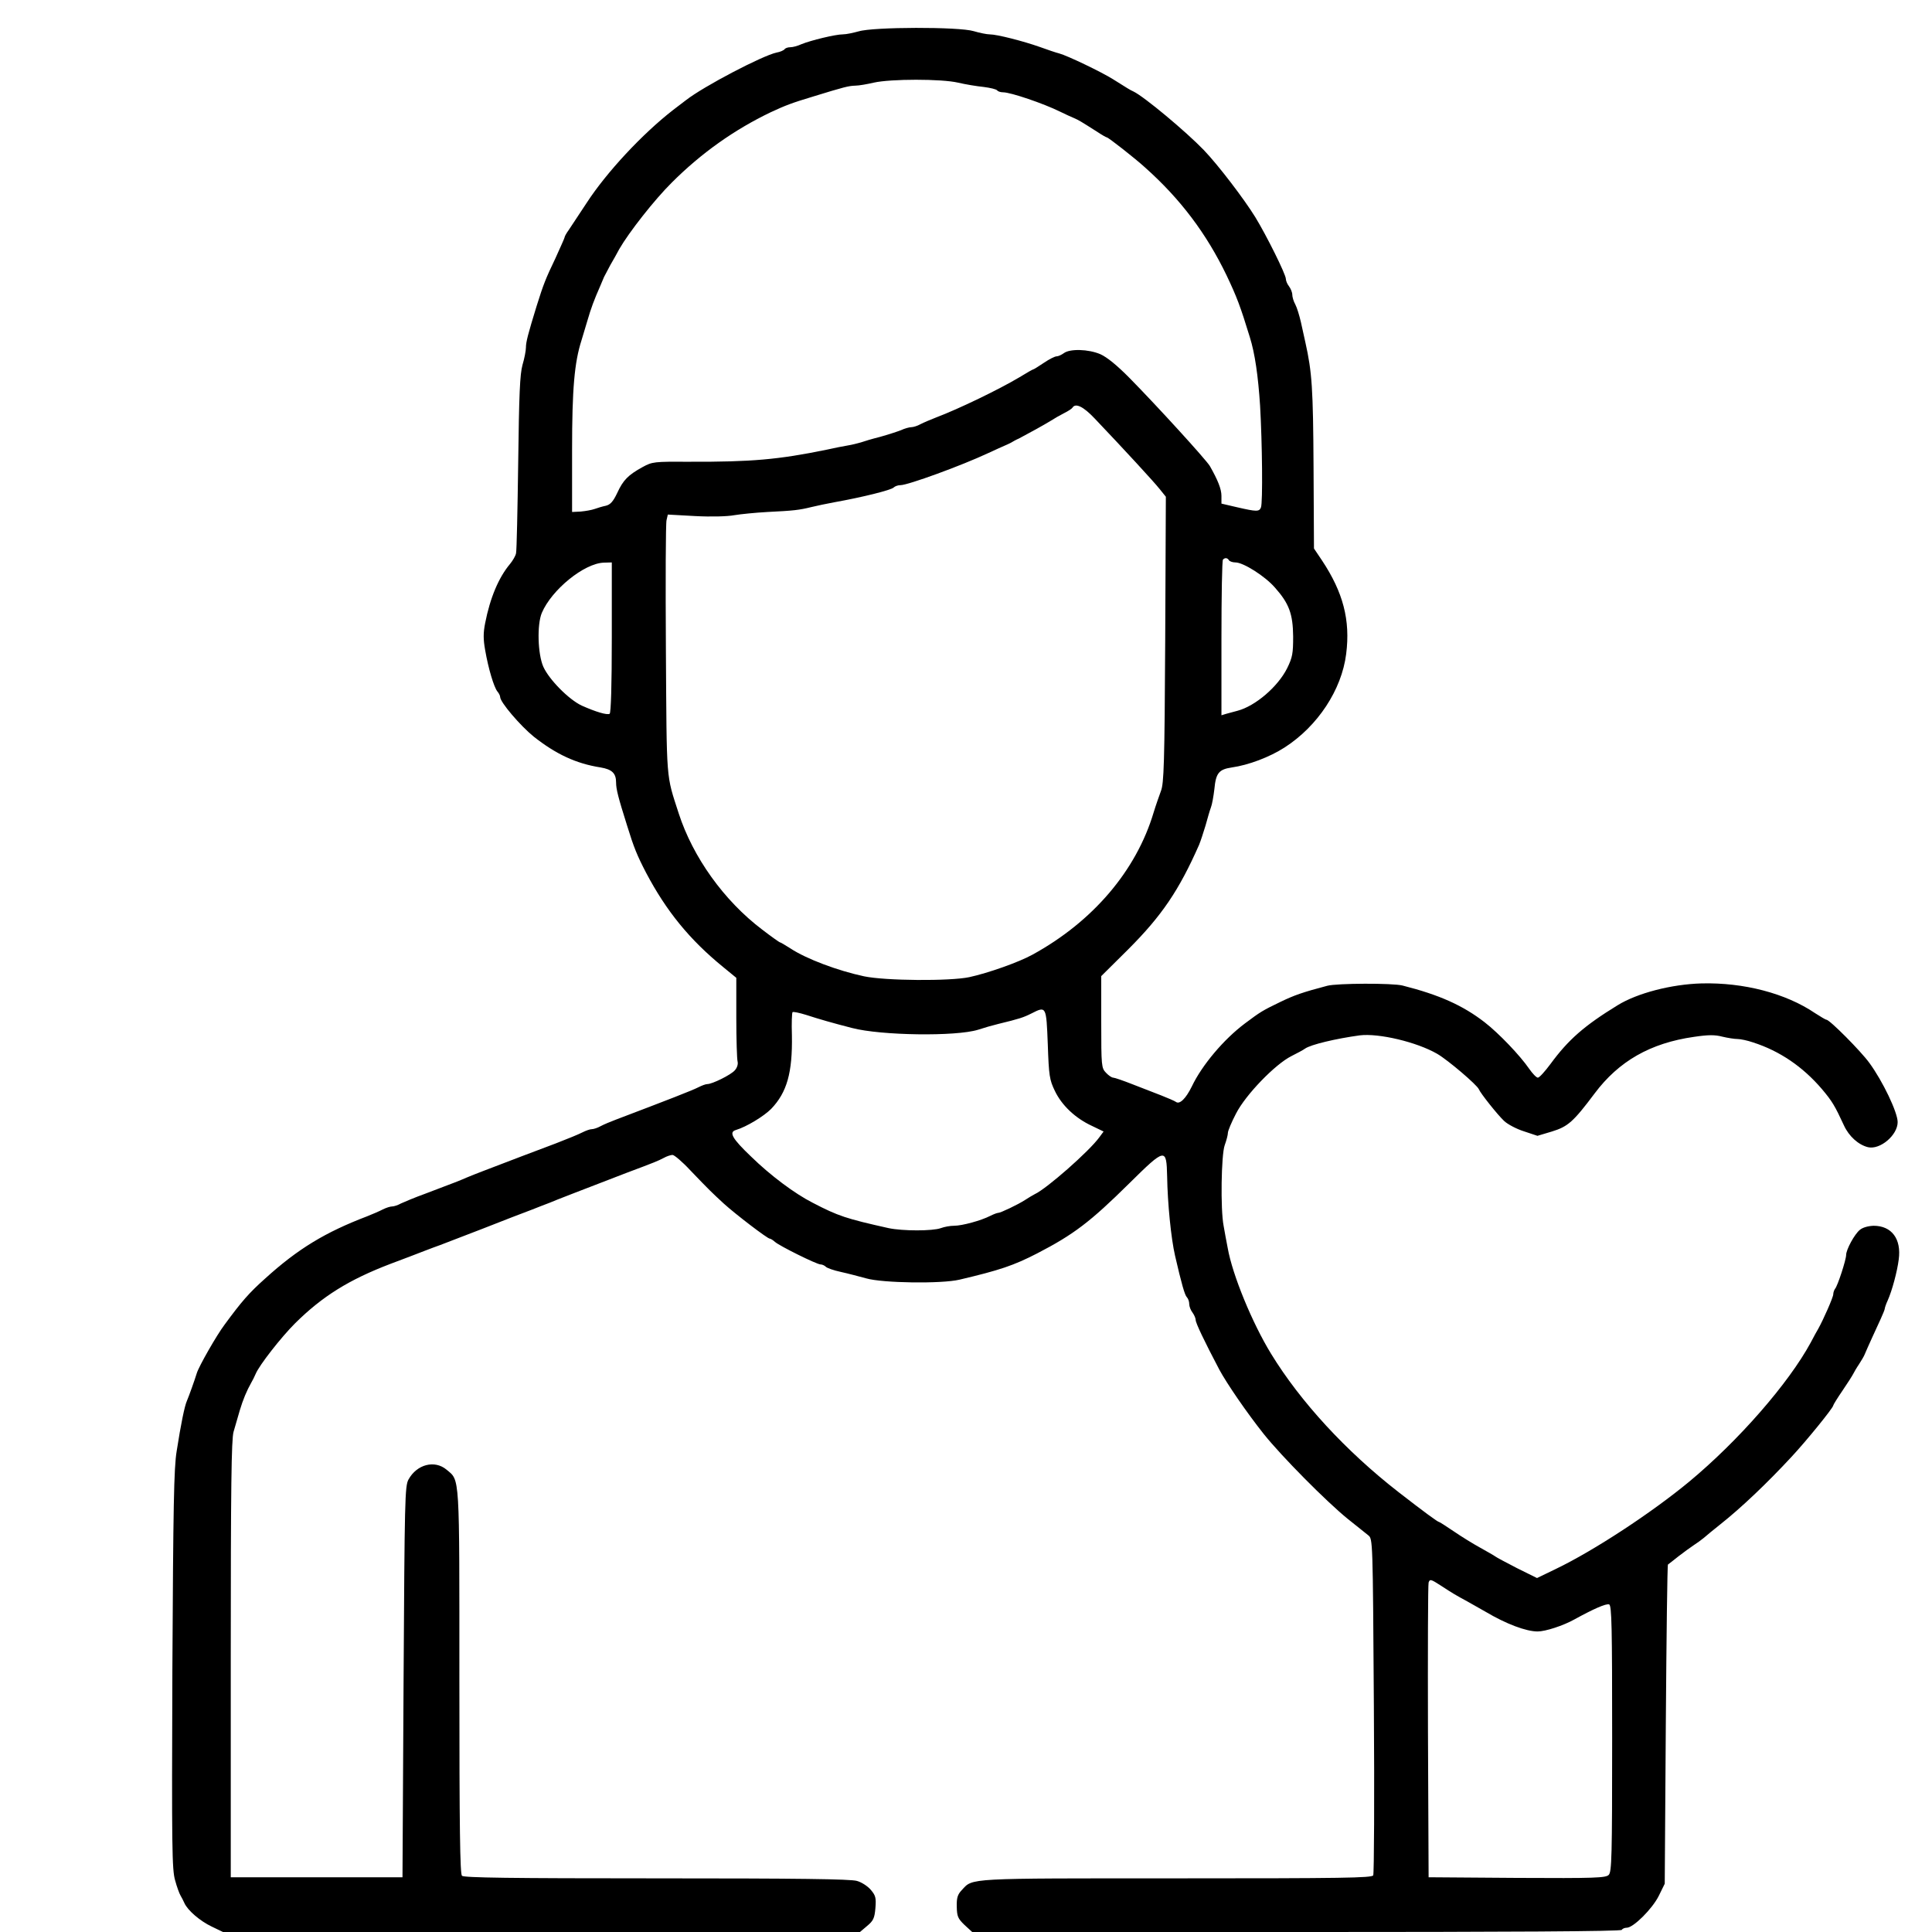 <svg preserveAspectRatio="xMidYMid meet" viewBox="0 0 900 900" height="900pt" width="900pt" xmlns="http://www.w3.org/2000/svg" version="1.0">
<g stroke="none" fill="#000000" transform="translate(0,900) scale(0.1,-0.1)">
<path d="M4000 8854 c-25 -7 -58 -14 -73 -14 -35 0 -150 -28 -194 -46 -17 -8
-40 -14 -51 -14 -12 0 -23 -4 -27 -9 -3 -5 -20 -13 -38 -16 -65 -14 -339 -157
-422 -222 -16 -12 -43 -33 -59 -45 -143 -111 -310 -290 -403 -433 -36 -55 -74
-112 -84 -127 -11 -15 -19 -30 -19 -34 0 -3 -20 -47 -43 -98 -45 -94 -55 -119
-87 -221 -40 -130 -50 -168 -50 -194 0 -14 -7 -51 -16 -81 -12 -44 -16 -134
-20 -455 -3 -220 -7 -410 -10 -422 -2 -12 -15 -34 -28 -50 -53 -63 -93 -158
-116 -276 -9 -45 -9 -75 0 -125 15 -87 41 -173 57 -193 7 -8 13 -20 13 -26 0
-24 94 -134 157 -185 103 -81 196 -125 311 -143 53 -9 72 -27 72 -70 0 -31 10
-70 51 -200 32 -104 47 -140 89 -221 94 -178 202 -311 359 -439 l61 -50 0
-185 c0 -102 3 -194 6 -205 3 -12 -2 -29 -13 -41 -18 -21 -105 -64 -128 -64
-8 0 -26 -7 -42 -15 -27 -14 -140 -58 -385 -151 -24 -9 -55 -22 -70 -30 -14
-8 -33 -14 -41 -14 -9 0 -28 -7 -44 -15 -15 -8 -71 -31 -123 -51 -104 -39
-196 -74 -342 -130 -24 -9 -56 -22 -73 -29 -32 -14 -57 -24 -195 -76 -47 -17
-97 -38 -112 -45 -14 -8 -33 -14 -41 -14 -9 0 -28 -6 -44 -14 -15 -8 -48 -22
-73 -32 -194 -74 -322 -151 -475 -290 -75 -67 -109 -106 -189 -215 -37 -49
-119 -193 -129 -225 -10 -33 -37 -108 -46 -129 -11 -24 -28 -107 -48 -235 -13
-78 -16 -256 -20 -1020 -3 -828 -2 -930 13 -980 8 -30 20 -62 25 -70 5 -8 13
-24 18 -35 15 -34 73 -84 128 -110 l52 -25 1483 0 1484 0 33 28 c29 24 35 36
39 83 4 48 1 59 -21 85 -14 17 -43 36 -65 42 -29 9 -277 12 -934 12 -682 0
-897 3 -906 12 -9 9 -12 224 -12 904 0 979 3 935 -60 988 -55 46 -138 25 -177
-46 -17 -31 -18 -91 -23 -943 l-5 -910 -400 0 -400 0 0 1015 c0 808 3 1024 13
1060 7 25 20 70 29 100 15 50 32 91 54 130 5 8 14 26 20 40 17 41 119 171 183
235 128 127 252 204 446 278 58 22 128 48 155 59 28 11 61 23 75 28 14 5 102
39 195 75 94 37 197 77 230 89 33 13 71 28 85 33 32 14 140 55 360 140 131 49
145 55 172 69 14 8 33 14 41 14 8 0 46 -32 83 -72 90 -94 102 -105 155 -154
55 -50 204 -164 215 -164 4 0 15 -7 24 -15 21 -19 195 -105 212 -105 8 0 19
-5 25 -11 6 -6 37 -17 70 -24 32 -7 85 -21 118 -30 76 -22 351 -26 435 -6 187
44 252 66 361 122 170 88 247 146 430 327 168 166 173 166 176 32 2 -124 18
-288 37 -370 30 -130 45 -183 55 -193 6 -6 11 -20 11 -32 0 -11 7 -29 15 -39
8 -11 15 -27 15 -35 0 -14 40 -98 110 -231 35 -65 129 -202 207 -300 83 -104
292 -315 392 -396 41 -32 83 -67 95 -76 21 -17 21 -18 26 -793 3 -427 1 -783
-3 -791 -7 -12 -140 -14 -916 -14 -985 0 -948 2 -1000 -54 -20 -21 -25 -36
-24 -78 1 -45 5 -55 36 -85 l36 -33 1510 0 c996 0 1512 3 1516 10 3 6 14 10
23 10 31 0 119 88 149 148 l28 57 5 742 c3 408 7 743 10 745 3 2 25 19 50 39
25 19 56 42 70 51 14 9 35 24 47 34 12 11 47 39 78 64 96 76 217 191 330 313
70 75 195 229 195 240 0 3 19 34 43 69 24 35 46 70 50 78 4 8 16 29 27 45 11
17 23 37 26 45 12 29 56 125 75 166 10 22 19 44 19 48 0 4 6 22 14 39 20 45
44 134 51 190 13 96 -33 157 -117 157 -26 -1 -51 -8 -64 -19 -25 -20 -64 -92
-64 -117 0 -22 -40 -146 -52 -158 -4 -6 -8 -17 -8 -25 0 -14 -46 -118 -70
-161 -5 -8 -21 -37 -35 -64 -103 -190 -336 -457 -566 -648 -174 -144 -443
-321 -622 -407 l-87 -42 -93 46 c-50 26 -96 50 -102 55 -5 4 -37 22 -69 40
-33 18 -88 52 -123 76 -36 24 -66 44 -69 44 -6 0 -69 46 -190 140 -244 190
-456 420 -593 644 -87 142 -180 367 -202 493 -6 32 -15 78 -19 103 -15 77 -11
330 5 375 8 22 15 48 15 58 0 9 17 50 38 90 45 88 182 229 257 267 28 14 56
29 64 35 26 19 145 47 255 62 88 11 266 -31 361 -86 50 -29 186 -145 194 -165
7 -18 87 -119 118 -148 16 -15 57 -37 92 -48 l63 -21 67 20 c75 23 100 45 199
177 113 151 260 235 463 264 67 10 98 10 132 1 25 -6 57 -11 71 -11 14 0 47
-7 73 -16 124 -40 231 -113 320 -217 48 -57 60 -77 103 -170 23 -50 67 -90
112 -101 56 -13 138 56 138 117 0 45 -69 190 -132 276 -40 55 -185 201 -200
201 -4 0 -27 14 -52 30 -137 93 -333 144 -530 139 -140 -4 -299 -45 -391 -102
-155 -95 -229 -160 -312 -273 -26 -35 -52 -64 -59 -64 -7 0 -25 19 -41 42 -42
61 -140 164 -207 216 -102 79 -212 128 -382 171 -46 12 -306 11 -351 -1 -114
-30 -154 -44 -218 -75 -83 -40 -93 -46 -165 -100 -99 -74 -201 -195 -248 -294
-28 -57 -57 -85 -74 -72 -7 5 -38 18 -68 30 -30 12 -90 35 -134 52 -43 17 -84
31 -90 31 -7 0 -22 10 -34 23 -21 22 -22 31 -22 236 l0 214 125 124 c157 157
237 275 331 488 7 17 20 57 30 90 9 33 20 71 25 84 5 12 12 51 16 85 7 75 21
92 81 101 78 11 176 48 246 93 154 99 266 268 287 436 20 157 -14 287 -113
436 l-37 55 -2 380 c-2 365 -7 441 -38 580 -5 22 -14 65 -21 95 -7 30 -18 67
-26 82 -8 14 -14 35 -14 45 0 11 -7 28 -15 39 -8 10 -15 26 -15 35 0 21 -90
202 -142 287 -53 86 -173 243 -240 313 -84 87 -278 249 -328 273 -16 7 -28 15
-95 57 -56 35 -213 110 -250 120 -16 4 -57 18 -90 30 -79 28 -201 59 -234 59
-14 0 -48 7 -75 15 -68 21 -470 20 -536 -1z m463 -239 c34 -8 88 -17 119 -20
32 -4 60 -11 63 -16 4 -5 16 -9 28 -9 35 0 188 -52 265 -90 23 -11 52 -25 65
-30 23 -10 31 -15 105 -62 24 -16 45 -28 48 -28 7 0 132 -98 178 -140 165
-147 286 -308 380 -503 47 -99 64 -143 108 -287 24 -76 39 -182 48 -320 10
-172 13 -452 4 -474 -8 -20 -20 -20 -111 1 l-73 17 0 36 c0 32 -17 74 -54 139
-17 29 -246 280 -372 408 -61 62 -107 99 -138 113 -56 24 -142 26 -170 5 -11
-8 -26 -15 -34 -15 -8 0 -34 -13 -59 -30 -24 -16 -46 -30 -48 -30 -3 0 -33
-17 -67 -38 -94 -56 -282 -147 -388 -187 -25 -10 -57 -23 -72 -31 -14 -8 -34
-14 -43 -14 -9 0 -31 -6 -48 -14 -18 -7 -61 -21 -97 -31 -36 -9 -76 -21 -90
-26 -14 -4 -41 -11 -60 -14 -19 -3 -64 -12 -100 -20 -224 -46 -350 -57 -636
-56 -169 1 -175 0 -221 -25 -67 -37 -90 -60 -118 -121 -19 -40 -32 -54 -53
-59 -15 -3 -38 -10 -52 -15 -14 -5 -43 -10 -65 -12 l-40 -2 0 290 c0 285 11
407 44 510 5 17 17 57 27 90 17 59 32 99 59 160 7 17 16 37 19 45 4 8 17 33
29 55 13 22 32 56 42 75 45 78 164 230 245 310 137 137 291 246 460 327 69 32
97 43 200 74 143 44 163 49 194 50 17 0 56 7 86 14 79 18 317 18 393 0z m636
-1564 c138 -145 277 -296 303 -329 l29 -36 -3 -666 c-3 -577 -6 -670 -20 -705
-8 -22 -24 -67 -34 -100 -81 -271 -283 -508 -564 -662 -63 -35 -207 -86 -295
-105 -90 -19 -390 -17 -490 4 -122 26 -269 81 -343 130 -24 15 -45 28 -48 28
-3 0 -41 27 -84 60 -178 135 -322 337 -388 540 -60 186 -56 138 -60 763 -2
318 -1 590 3 604 l6 26 127 -7 c74 -4 150 -2 182 4 30 5 100 12 155 15 123 6
148 9 205 23 25 6 72 16 105 22 134 24 266 57 278 69 6 6 20 11 32 11 34 0
282 90 410 150 33 15 67 31 75 34 8 3 22 10 30 14 8 5 24 14 36 19 44 23 120
65 149 83 17 11 45 27 63 36 18 9 35 20 38 25 14 23 51 5 103 -50z m626 -661
c3 -5 17 -10 30 -10 37 0 138 -64 184 -117 66 -74 84 -123 85 -228 0 -79 -3
-97 -28 -148 -43 -86 -148 -176 -231 -198 -16 -4 -40 -11 -52 -14 l-23 -7 0
359 c0 198 3 363 7 366 9 10 21 9 28 -3z m-2875 -359 c0 -224 -4 -352 -10
-356 -12 -7 -65 9 -130 38 -60 28 -152 121 -179 181 -26 59 -30 196 -7 251 46
108 197 231 289 234 l37 1 0 -349z m2031 -1896 c5 -147 8 -165 33 -217 32 -67
95 -127 173 -163 l54 -26 -20 -27 c-47 -65 -246 -240 -301 -265 -8 -4 -28 -16
-45 -27 -34 -22 -114 -60 -125 -60 -5 0 -21 -6 -37 -14 -43 -22 -131 -46 -168
-46 -19 0 -46 -5 -62 -11 -38 -14 -178 -14 -244 0 -197 44 -234 56 -353 118
-83 42 -197 127 -288 216 -87 83 -104 113 -70 123 50 15 130 64 164 98 74 77
100 169 97 343 -2 57 0 105 3 108 3 3 32 -3 64 -13 58 -19 124 -38 214 -61
134 -35 483 -40 586 -8 27 9 69 21 94 27 99 24 117 30 155 49 69 35 69 35 76
-144z m1832 -2522 c55 -36 67 -43 124 -74 26 -15 64 -36 83 -47 96 -57 189
-92 243 -92 36 0 119 27 171 56 89 49 148 75 162 70 12 -5 14 -101 14 -625 0
-552 -2 -621 -16 -635 -14 -14 -63 -16 -427 -14 l-412 3 -3 680 c-1 374 0 686
3 693 6 17 10 16 58 -15z"></path>
</g>
</svg>
